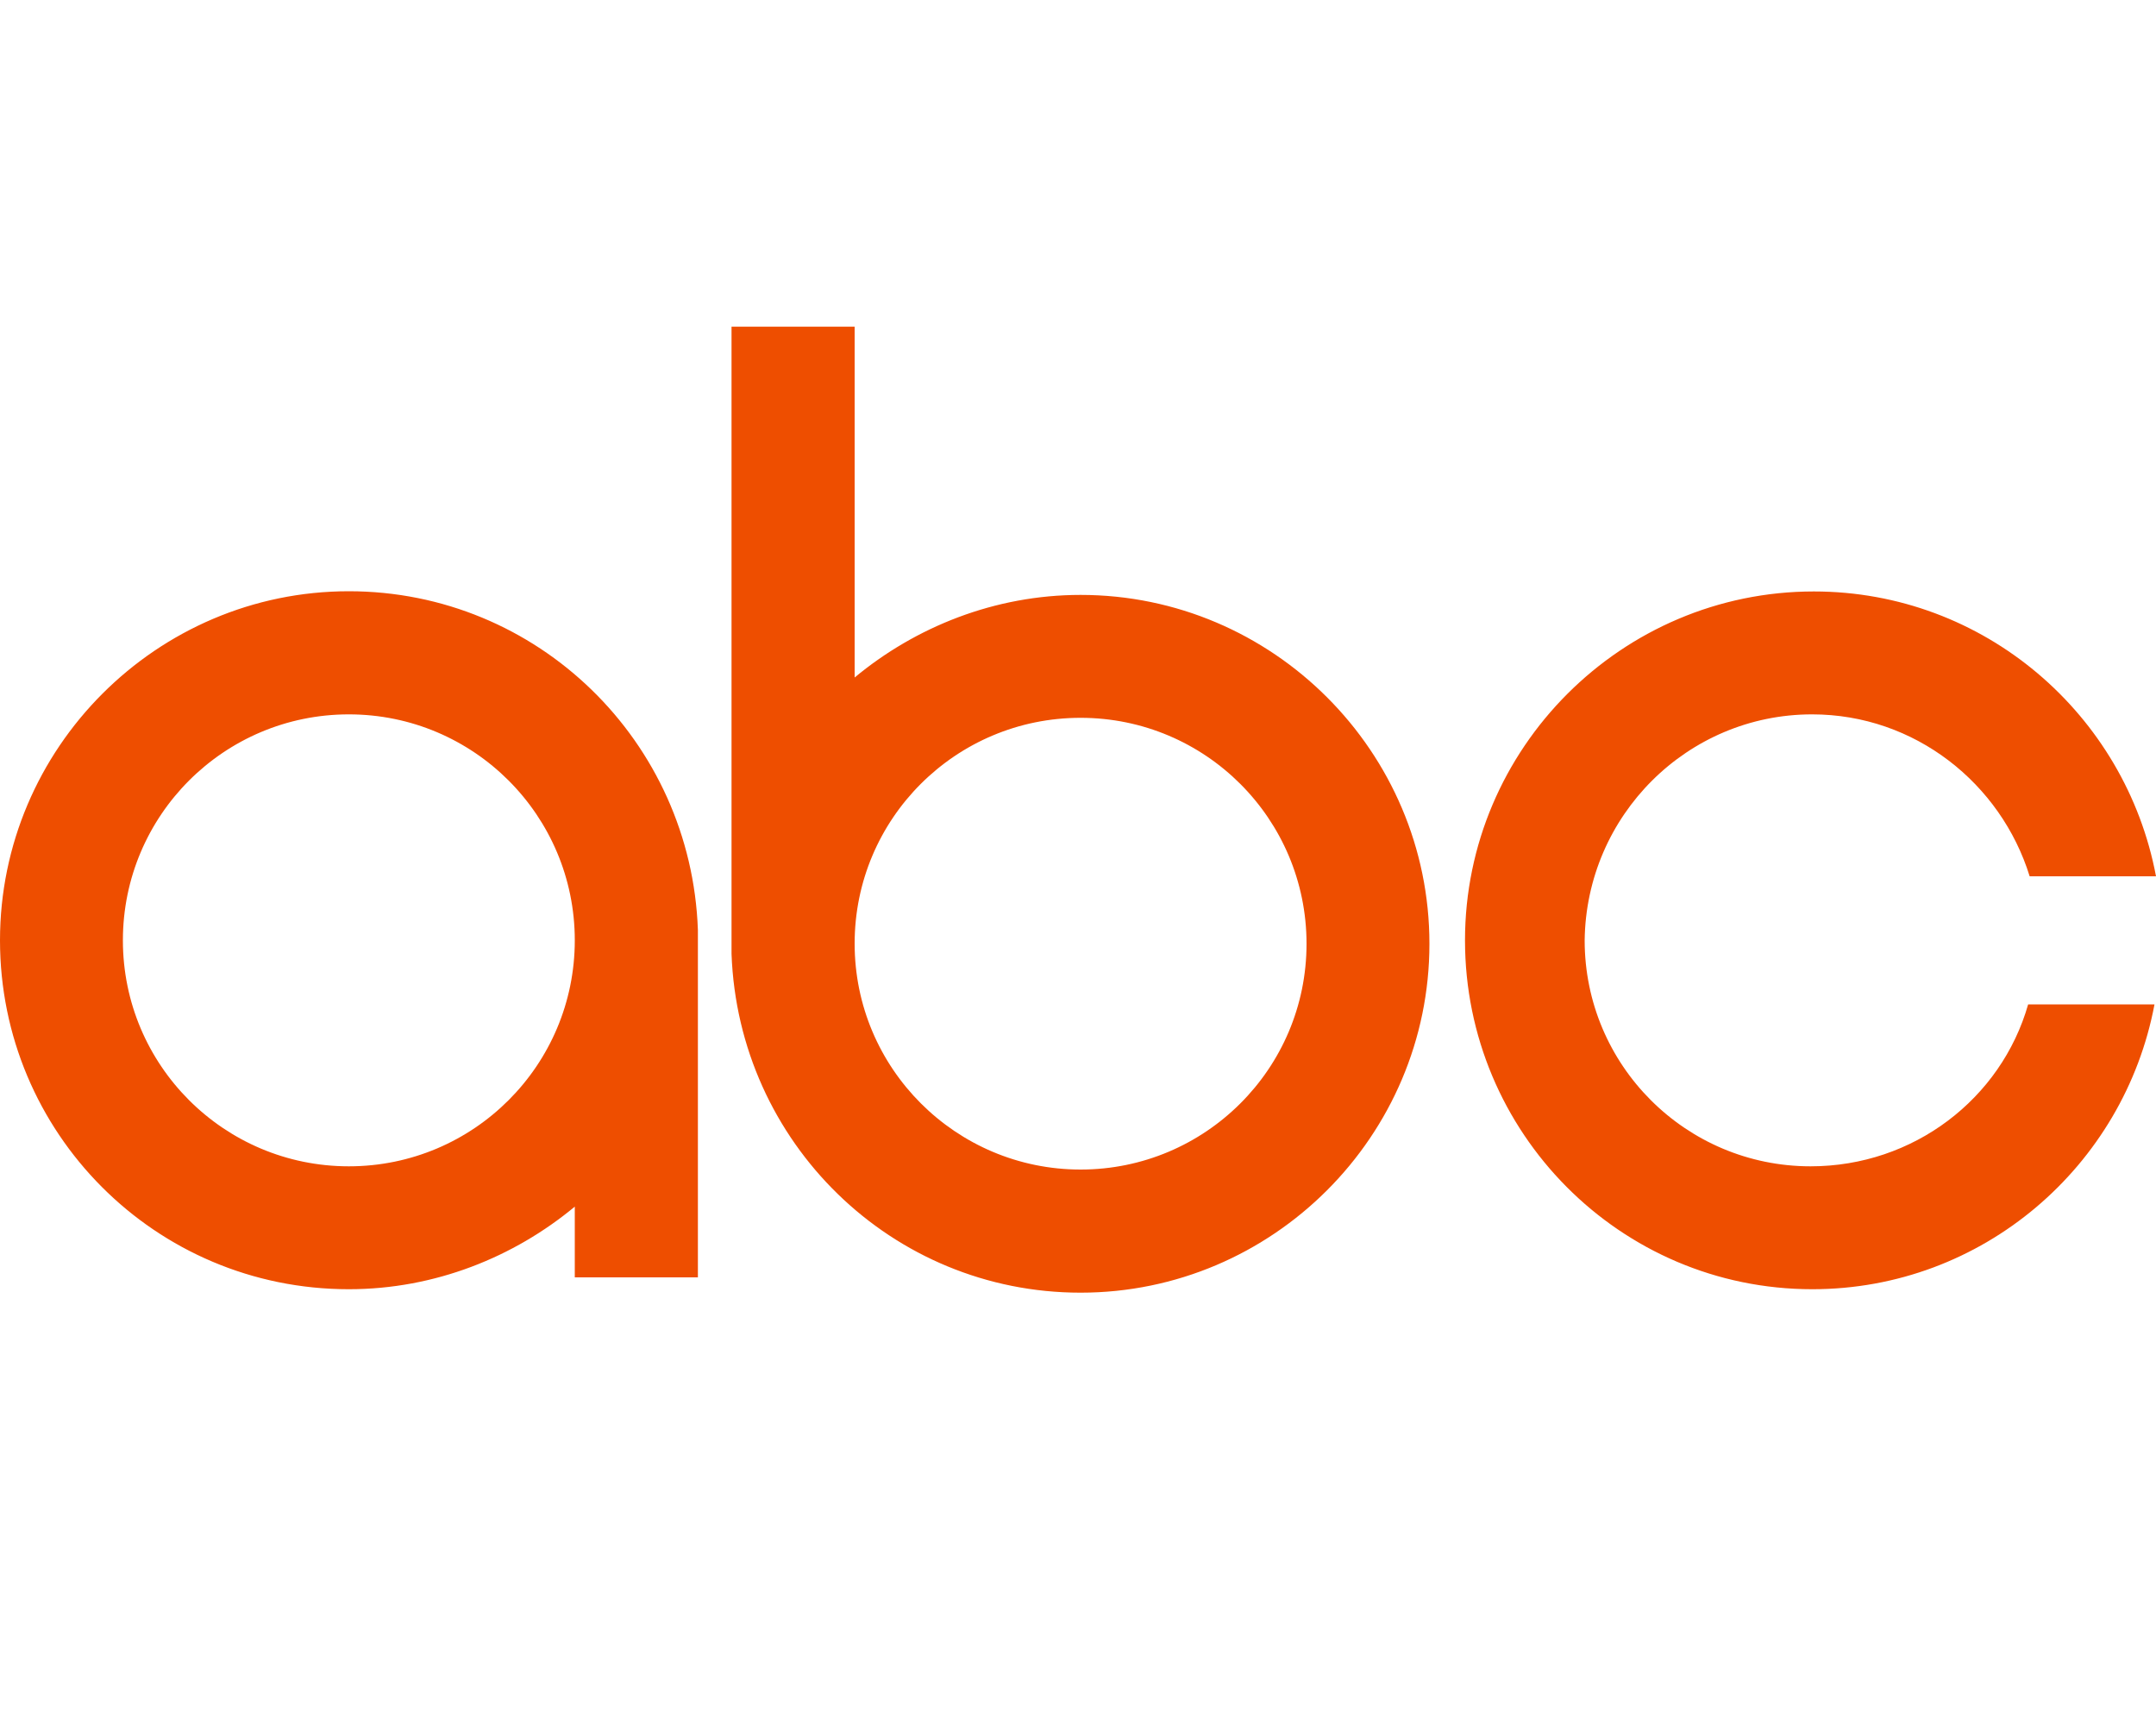 <svg xmlns="http://www.w3.org/2000/svg" viewBox="0 0 100 80"><path d="M16.18 27.42C7.27 27.42 0 34.7 0 43.61s7.19 16.18 16.18 16.18c3.99 0 7.66-1.49 10.48-3.83v3.28h5.71V43.13c-.31-8.75-7.43-15.71-16.19-15.71zm0 26.67c-5.79 0-10.48-4.69-10.48-10.48s4.69-10.48 10.48-10.48 10.48 4.69 10.48 10.48-4.69 10.48-10.48 10.48zm67.87-20.96c4.77 0 8.76 3.21 10.09 7.51H100c-1.41-7.51-7.97-13.21-15.87-13.21-8.91 0-16.18 7.27-16.18 16.18s7.19 16.18 16.11 16.18c7.9 0 14.46-5.71 15.87-13.21h-5.86c-1.25 4.38-5.32 7.51-10.09 7.51-5.79 0-10.48-4.69-10.48-10.48.07-5.79 4.76-10.48 10.55-10.48zM50.12 59.95c8.91 0 16.18-7.27 16.18-16.18s-7.27-16.18-16.18-16.18c-3.99 0-7.66 1.49-10.48 3.83V15.15h-5.71v29.09c.32 8.75 7.43 15.71 16.19 15.71zm0-26.66c5.79 0 10.48 4.69 10.48 10.48s-4.7 10.47-10.48 10.47-10.48-4.69-10.48-10.48 4.69-10.47 10.48-10.47z" fill="#ee4e00"/><path fill="none" d="M0 0h100v80H0z"/></svg>